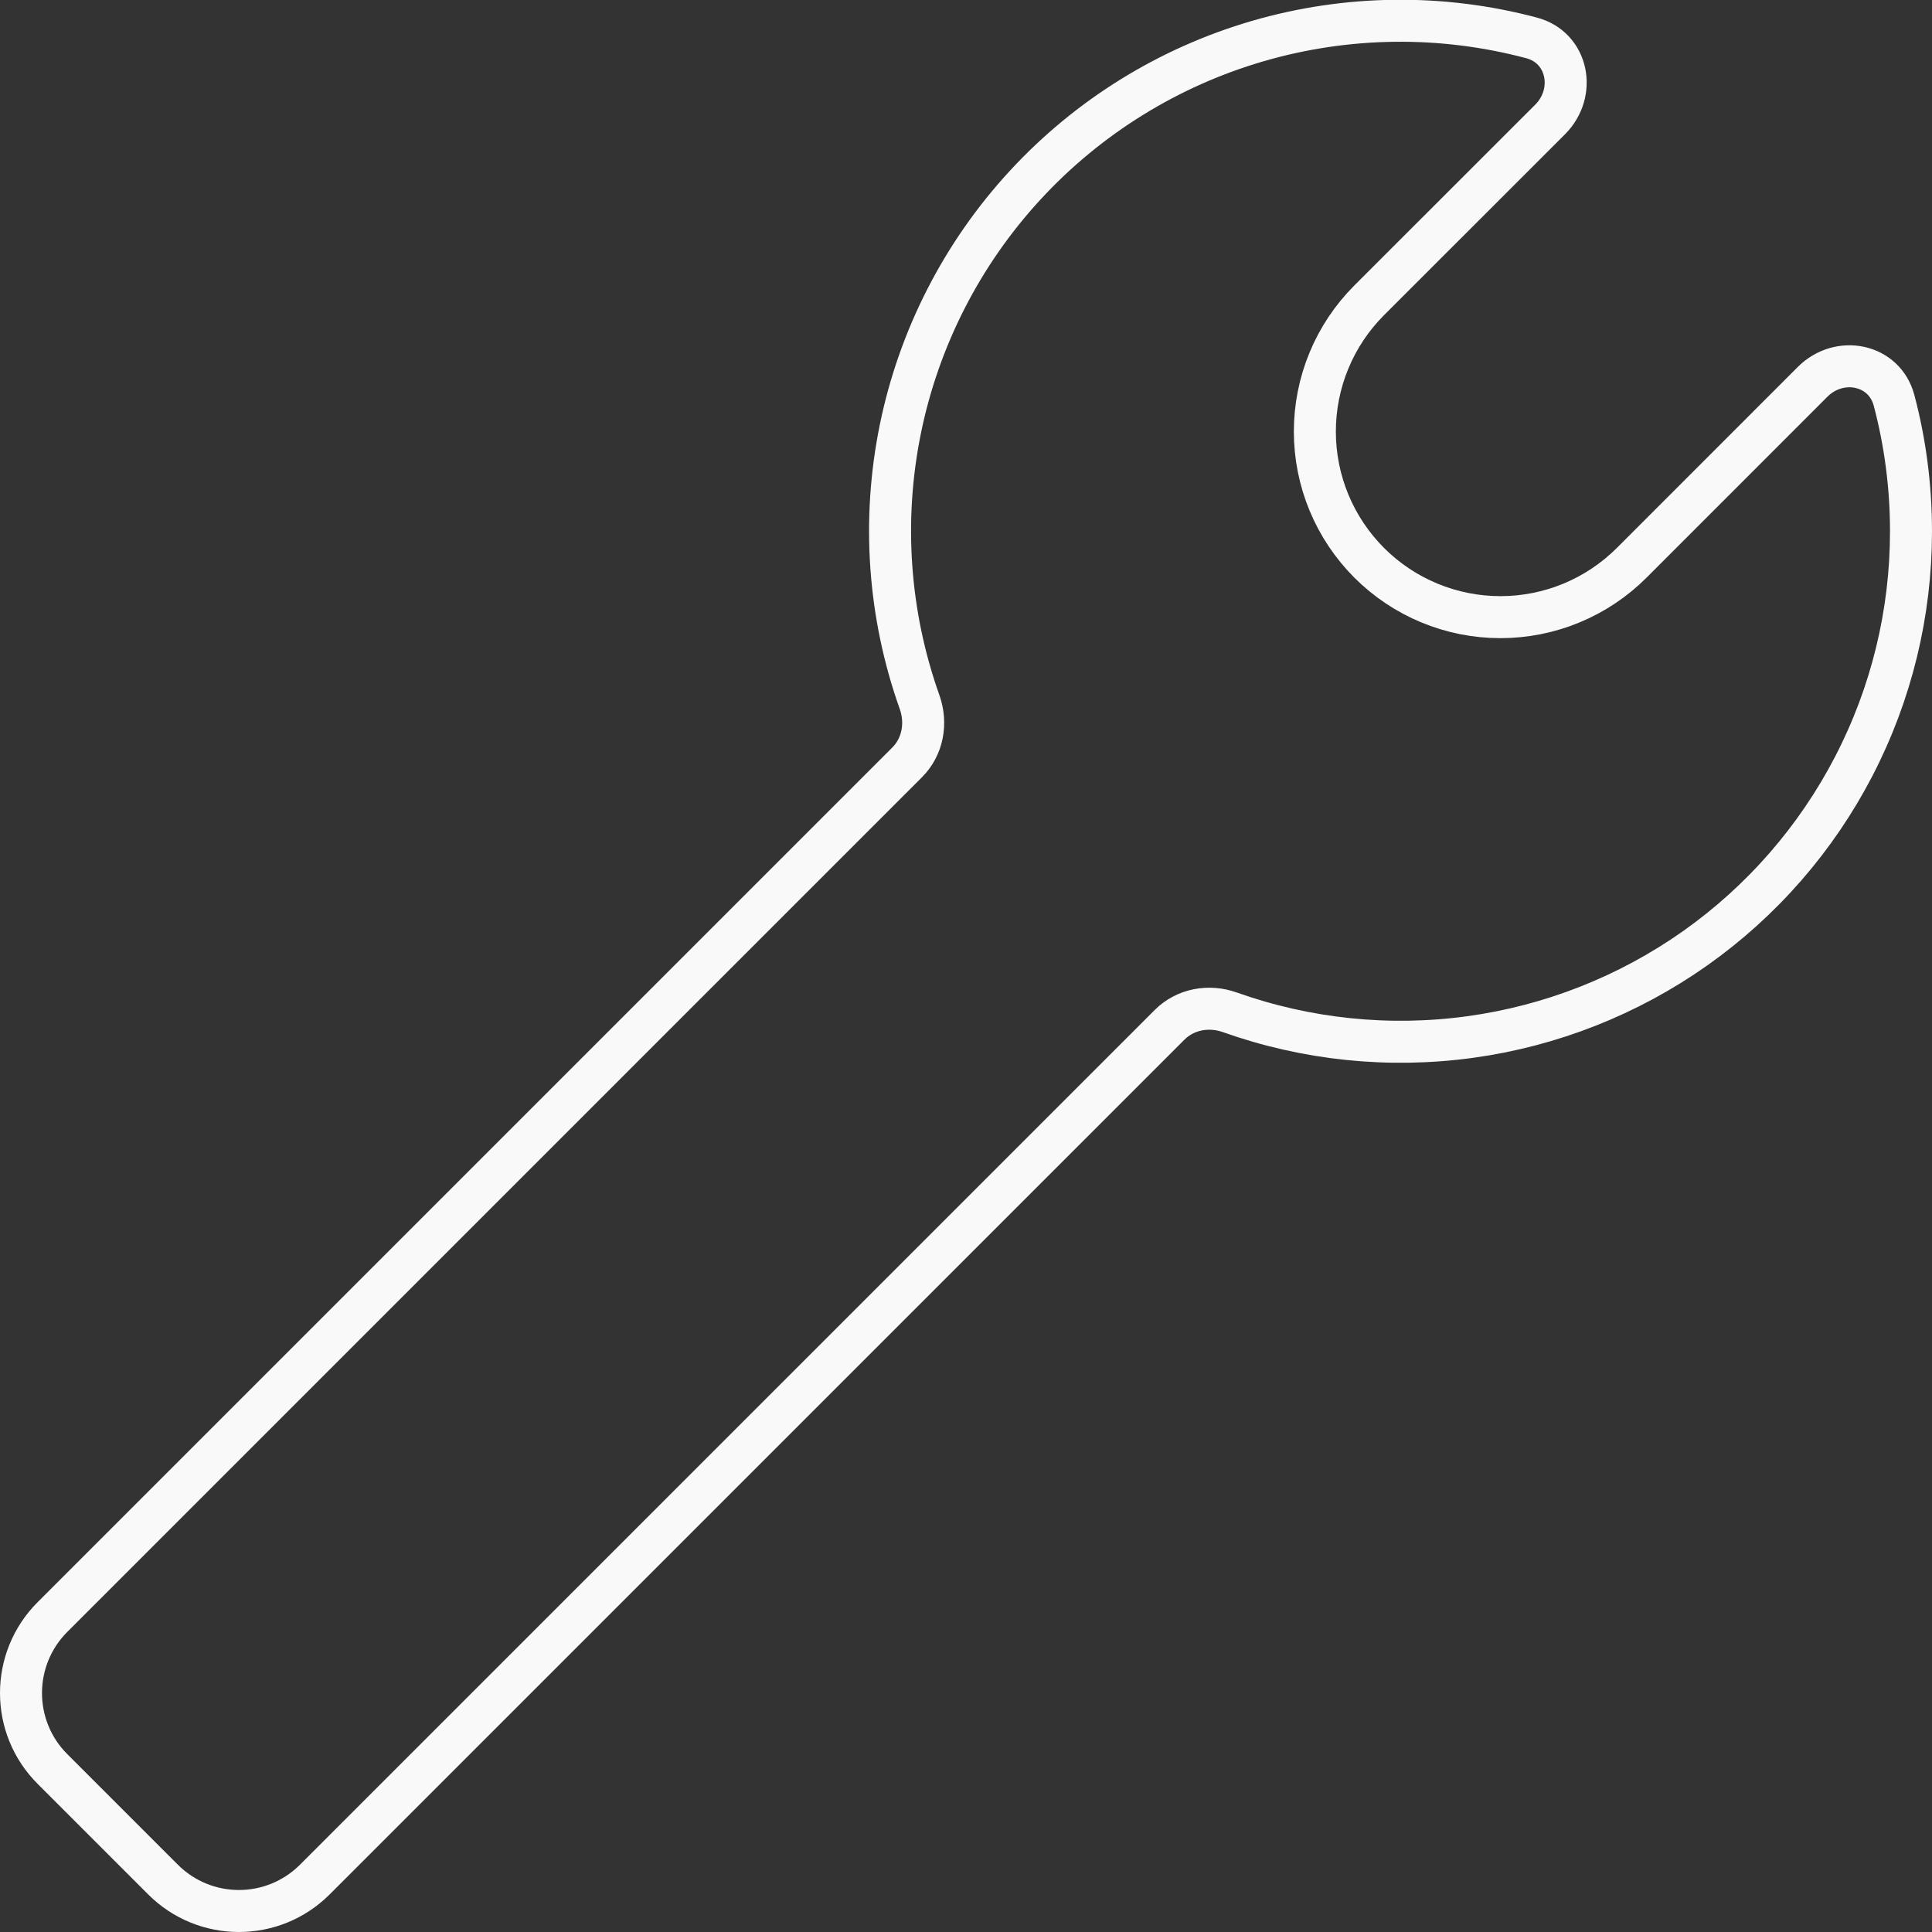 <svg width="46" height="46" viewBox="0 0 46 46" fill="none" xmlns="http://www.w3.org/2000/svg">
<rect x="0" y="0" width="46" height="46" fill="#333333" stroke="none"/>
<path d="M45.5 12.65C45.5 11.575 45.36 10.527 45.097 9.535C44.867 8.662 43.792 8.455 43.157 9.092L38.85 13.4C38.44 13.81 37.952 14.136 37.416 14.358C36.88 14.58 36.305 14.694 35.725 14.694C35.145 14.694 34.57 14.58 34.034 14.358C33.498 14.136 33.01 13.81 32.6 13.4C32.19 12.989 31.864 12.502 31.642 11.966C31.42 11.43 31.306 10.855 31.306 10.275C31.306 9.695 31.42 9.12 31.642 8.584C31.864 8.047 32.19 7.56 32.6 7.15L36.907 2.845C37.545 2.207 37.337 1.132 36.465 0.902C34.326 0.333 32.072 0.36 29.947 0.978C27.822 1.597 25.906 2.784 24.406 4.412C22.906 6.04 21.88 8.046 21.437 10.215C20.995 12.384 21.153 14.632 21.895 16.717C22.073 17.217 21.973 17.777 21.6 18.15L1.25 38.5C0.25 39.5 0.25 41.122 1.25 42.12L3.88 44.75C4.88 45.75 6.497 45.75 7.497 44.75L27.848 24.4C28.223 24.025 28.782 23.925 29.28 24.102C31.113 24.754 33.077 24.956 35.005 24.691C36.932 24.426 38.768 23.702 40.358 22.58C41.948 21.457 43.244 19.969 44.139 18.241C45.034 16.514 45.501 14.596 45.5 12.65Z" stroke="#F9F9F9" stroke-linecap="round" stroke-linejoin="round"/>
</svg>
